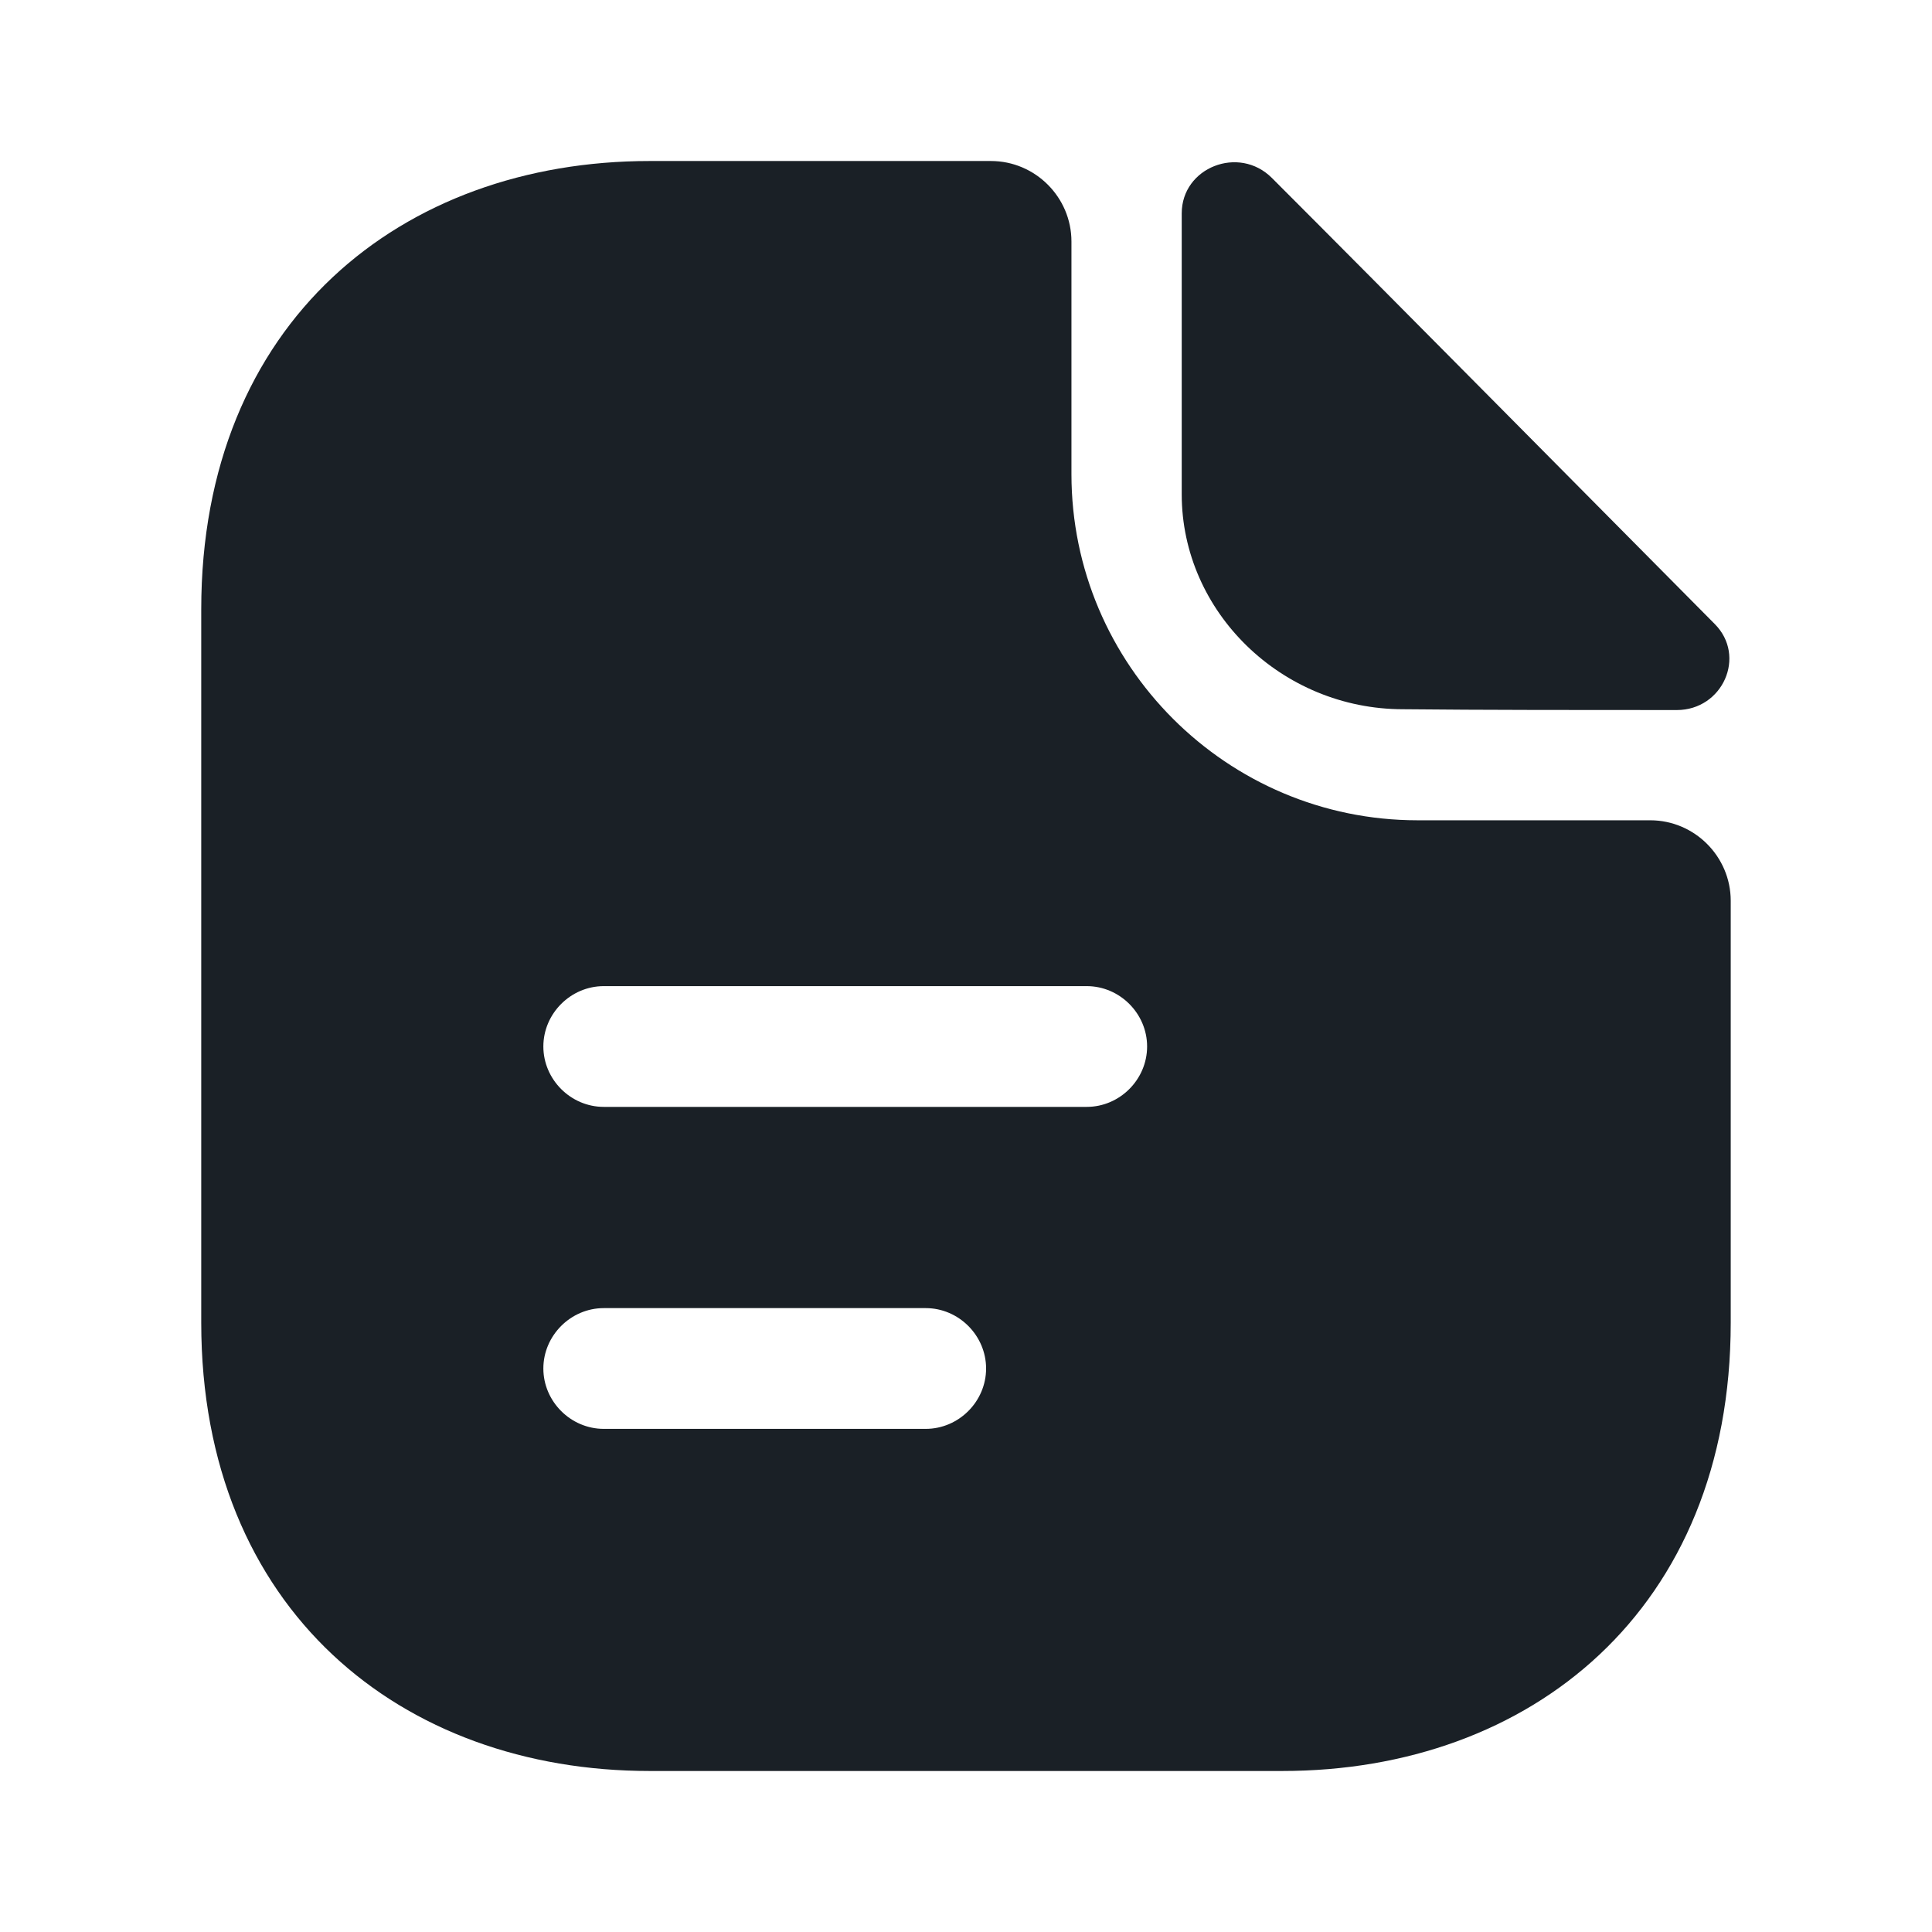 <svg width="50" height="50" viewBox="0 0 50 50" fill="none" xmlns="http://www.w3.org/2000/svg">
<path d="M30.583 5.522V12.793C30.583 15.834 33.166 18.355 36.312 18.355C38.291 18.376 41.041 18.376 43.395 18.376C44.583 18.376 45.208 16.98 44.375 16.147C41.375 13.126 36 7.689 32.916 4.605C32.062 3.751 30.583 4.334 30.583 5.522Z" fill="#1A2026"/>
<path fill-rule="evenodd" clip-rule="evenodd" d="M36.687 21.229C31.75 21.229 27.729 17.208 27.729 12.271V6.25C27.729 5.104 26.791 4.167 25.645 4.167H16.812C10.396 4.167 5.208 8.333 5.208 15.771V34.229C5.208 41.667 10.396 45.833 16.812 45.833H33.187C39.604 45.833 44.791 41.667 44.791 34.229V23.313C44.791 22.167 43.854 21.229 42.708 21.229H36.687ZM15.625 36.979C14.771 36.979 14.062 36.271 14.062 35.417C14.062 34.563 14.771 33.854 15.625 33.854H23.958C24.812 33.854 25.52 34.563 25.52 35.417C25.52 36.271 24.812 36.979 23.958 36.979H15.625ZM15.625 28.646C14.771 28.646 14.062 27.938 14.062 27.083C14.062 26.229 14.771 25.521 15.625 25.521H28.125C28.979 25.521 29.687 26.229 29.687 27.083C29.687 27.938 28.979 28.646 28.125 28.646H15.625Z" fill="#1A2026"/>
</svg>
